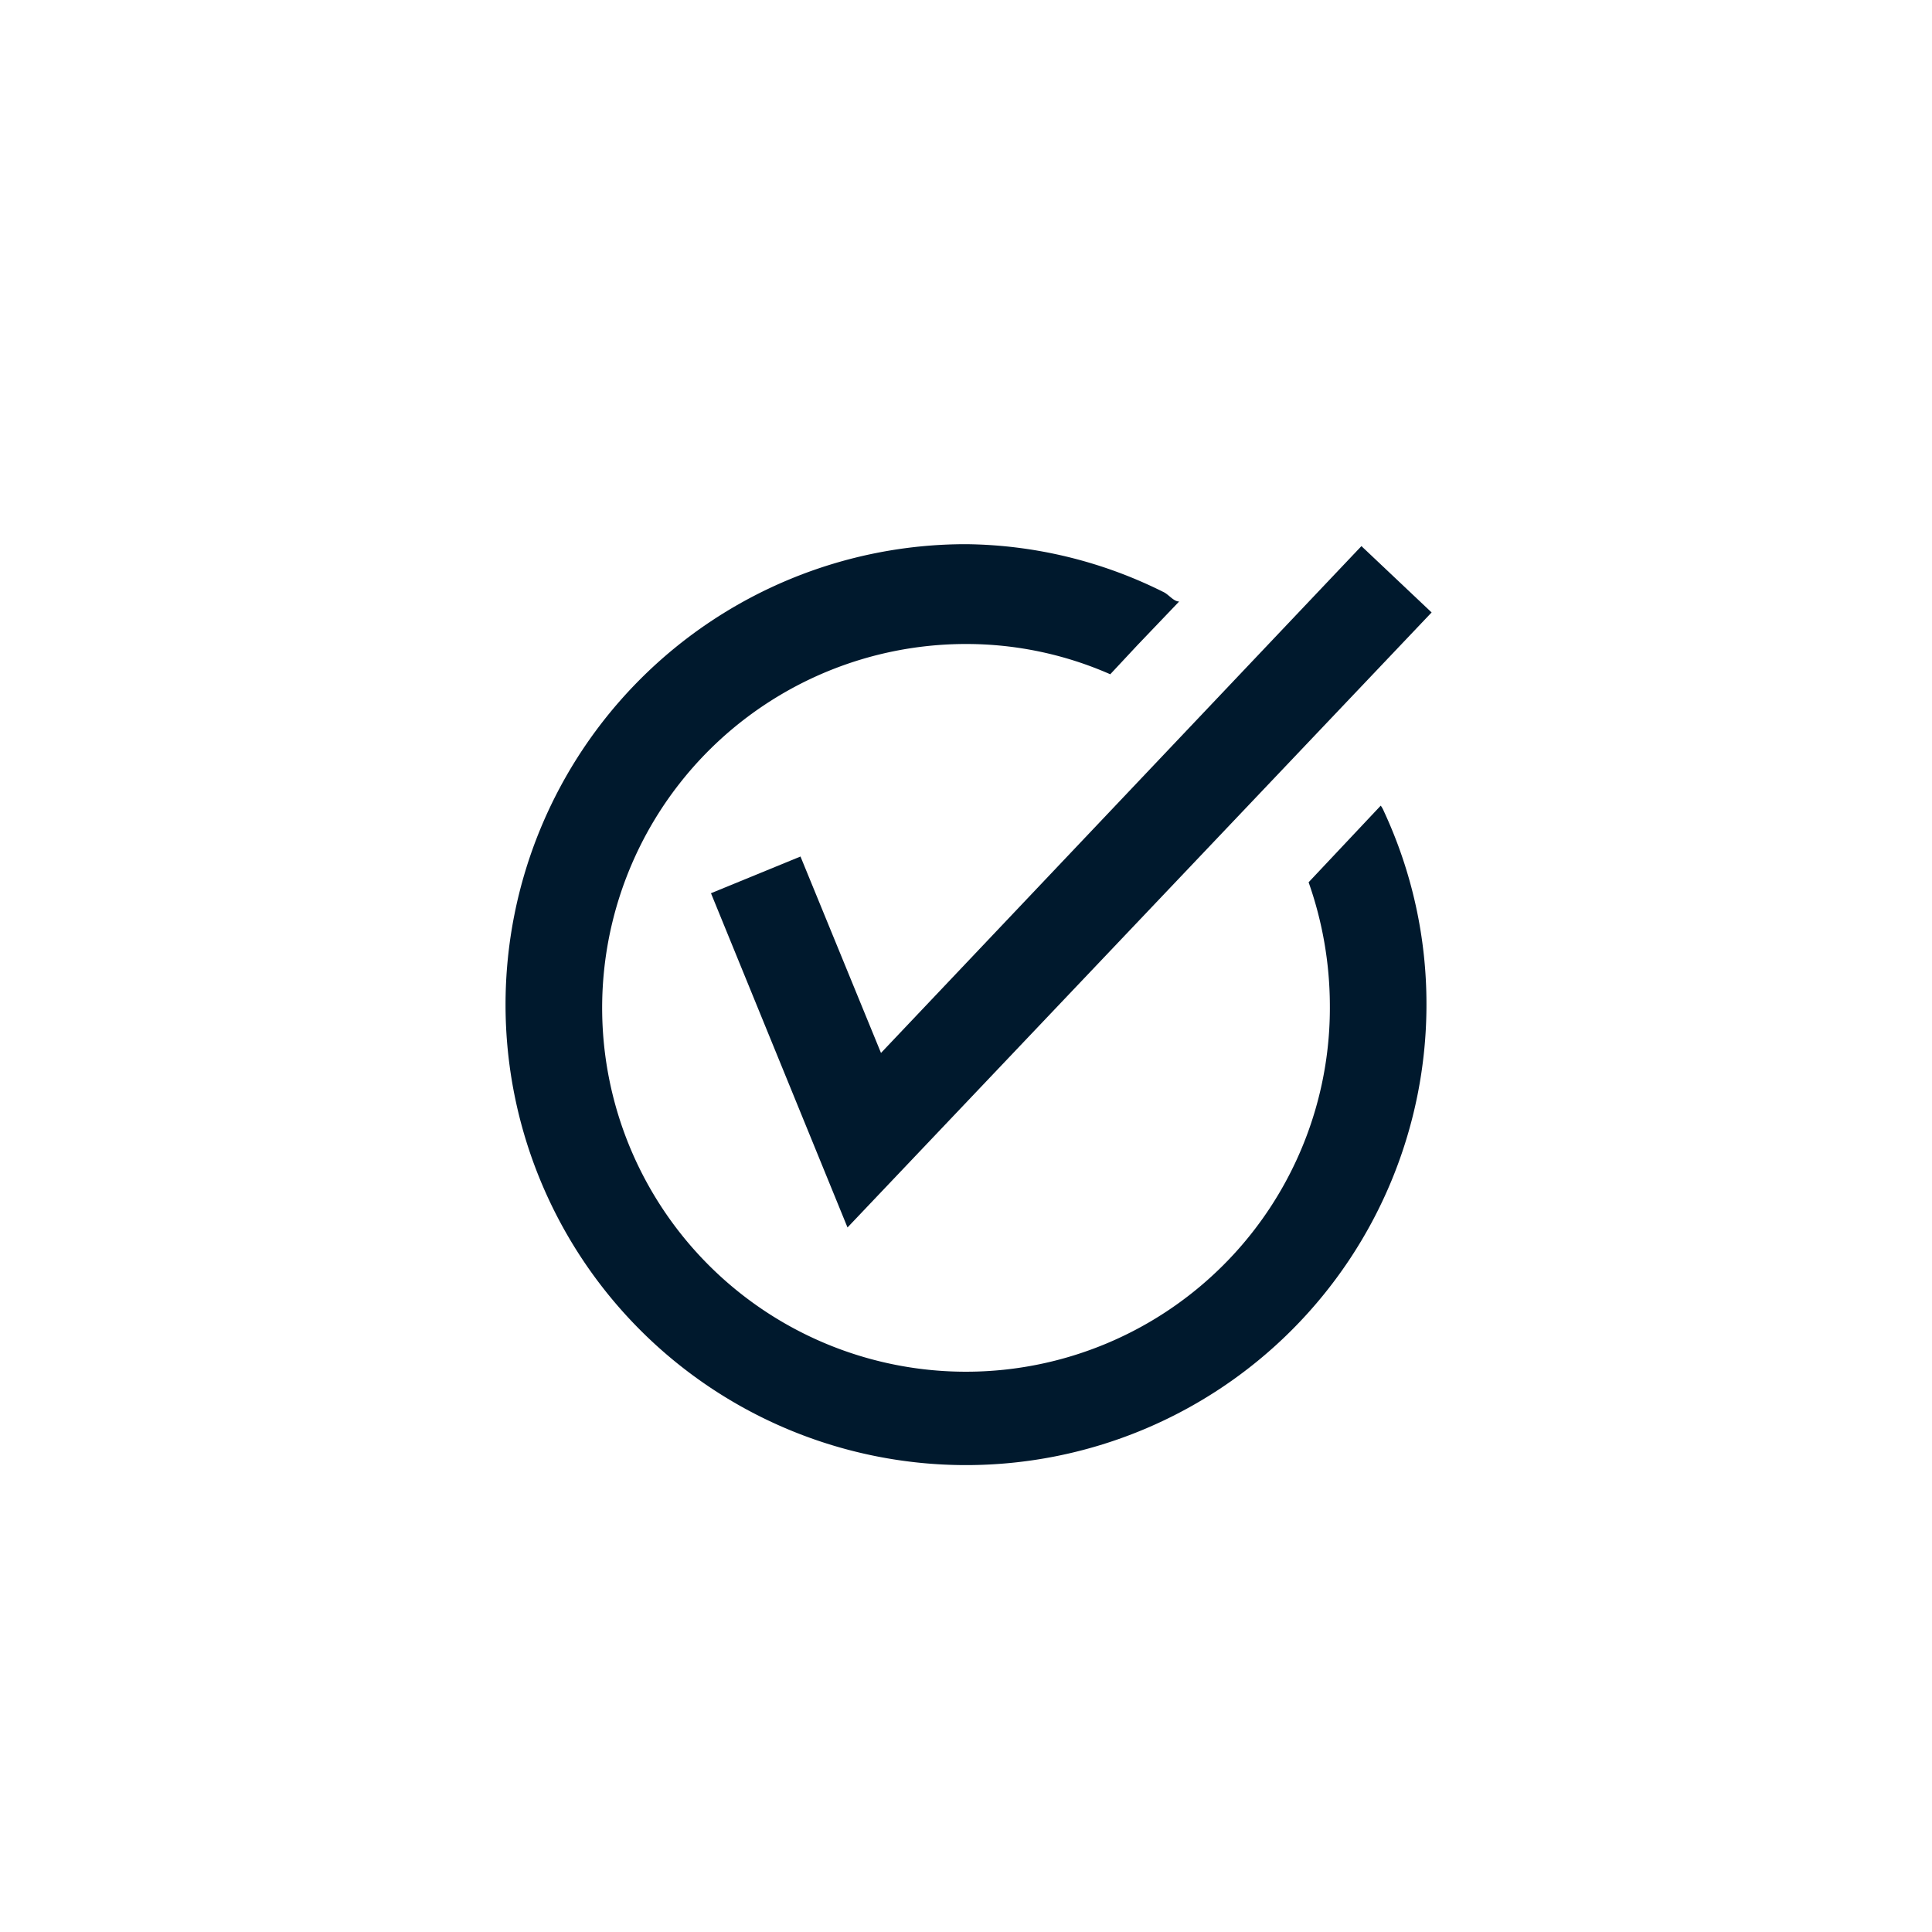 <svg id="Ebene_1" data-name="Ebene 1" xmlns="http://www.w3.org/2000/svg" viewBox="0 0 30 30">
  <defs>
    <style>
      .cls-1 {
        fill: #00192d;
      }
    </style>
  </defs>
  <path class="cls-1" d="M21.44,12.51,20.32,13.7a5.79,5.79,0,0,1,.33,1.9A5.65,5.65,0,1,1,15,10a5.55,5.55,0,0,1,2.24.47l.42-.45.08-.16-.08.16.65-.68c-.09,0-.16-.11-.25-.15h0A7,7,0,0,0,15,8.45a7.15,7.15,0,1,0,7.15,7.15,7.09,7.09,0,0,0-.66-3A.41.41,0,0,0,21.44,12.51Z"/>
  <polygon class="cls-1" points="13.16 19.06 11.04 13.87 12.43 13.3 13.68 16.35 21.14 8.48 22.23 9.51 13.16 19.06"/>
</svg>
